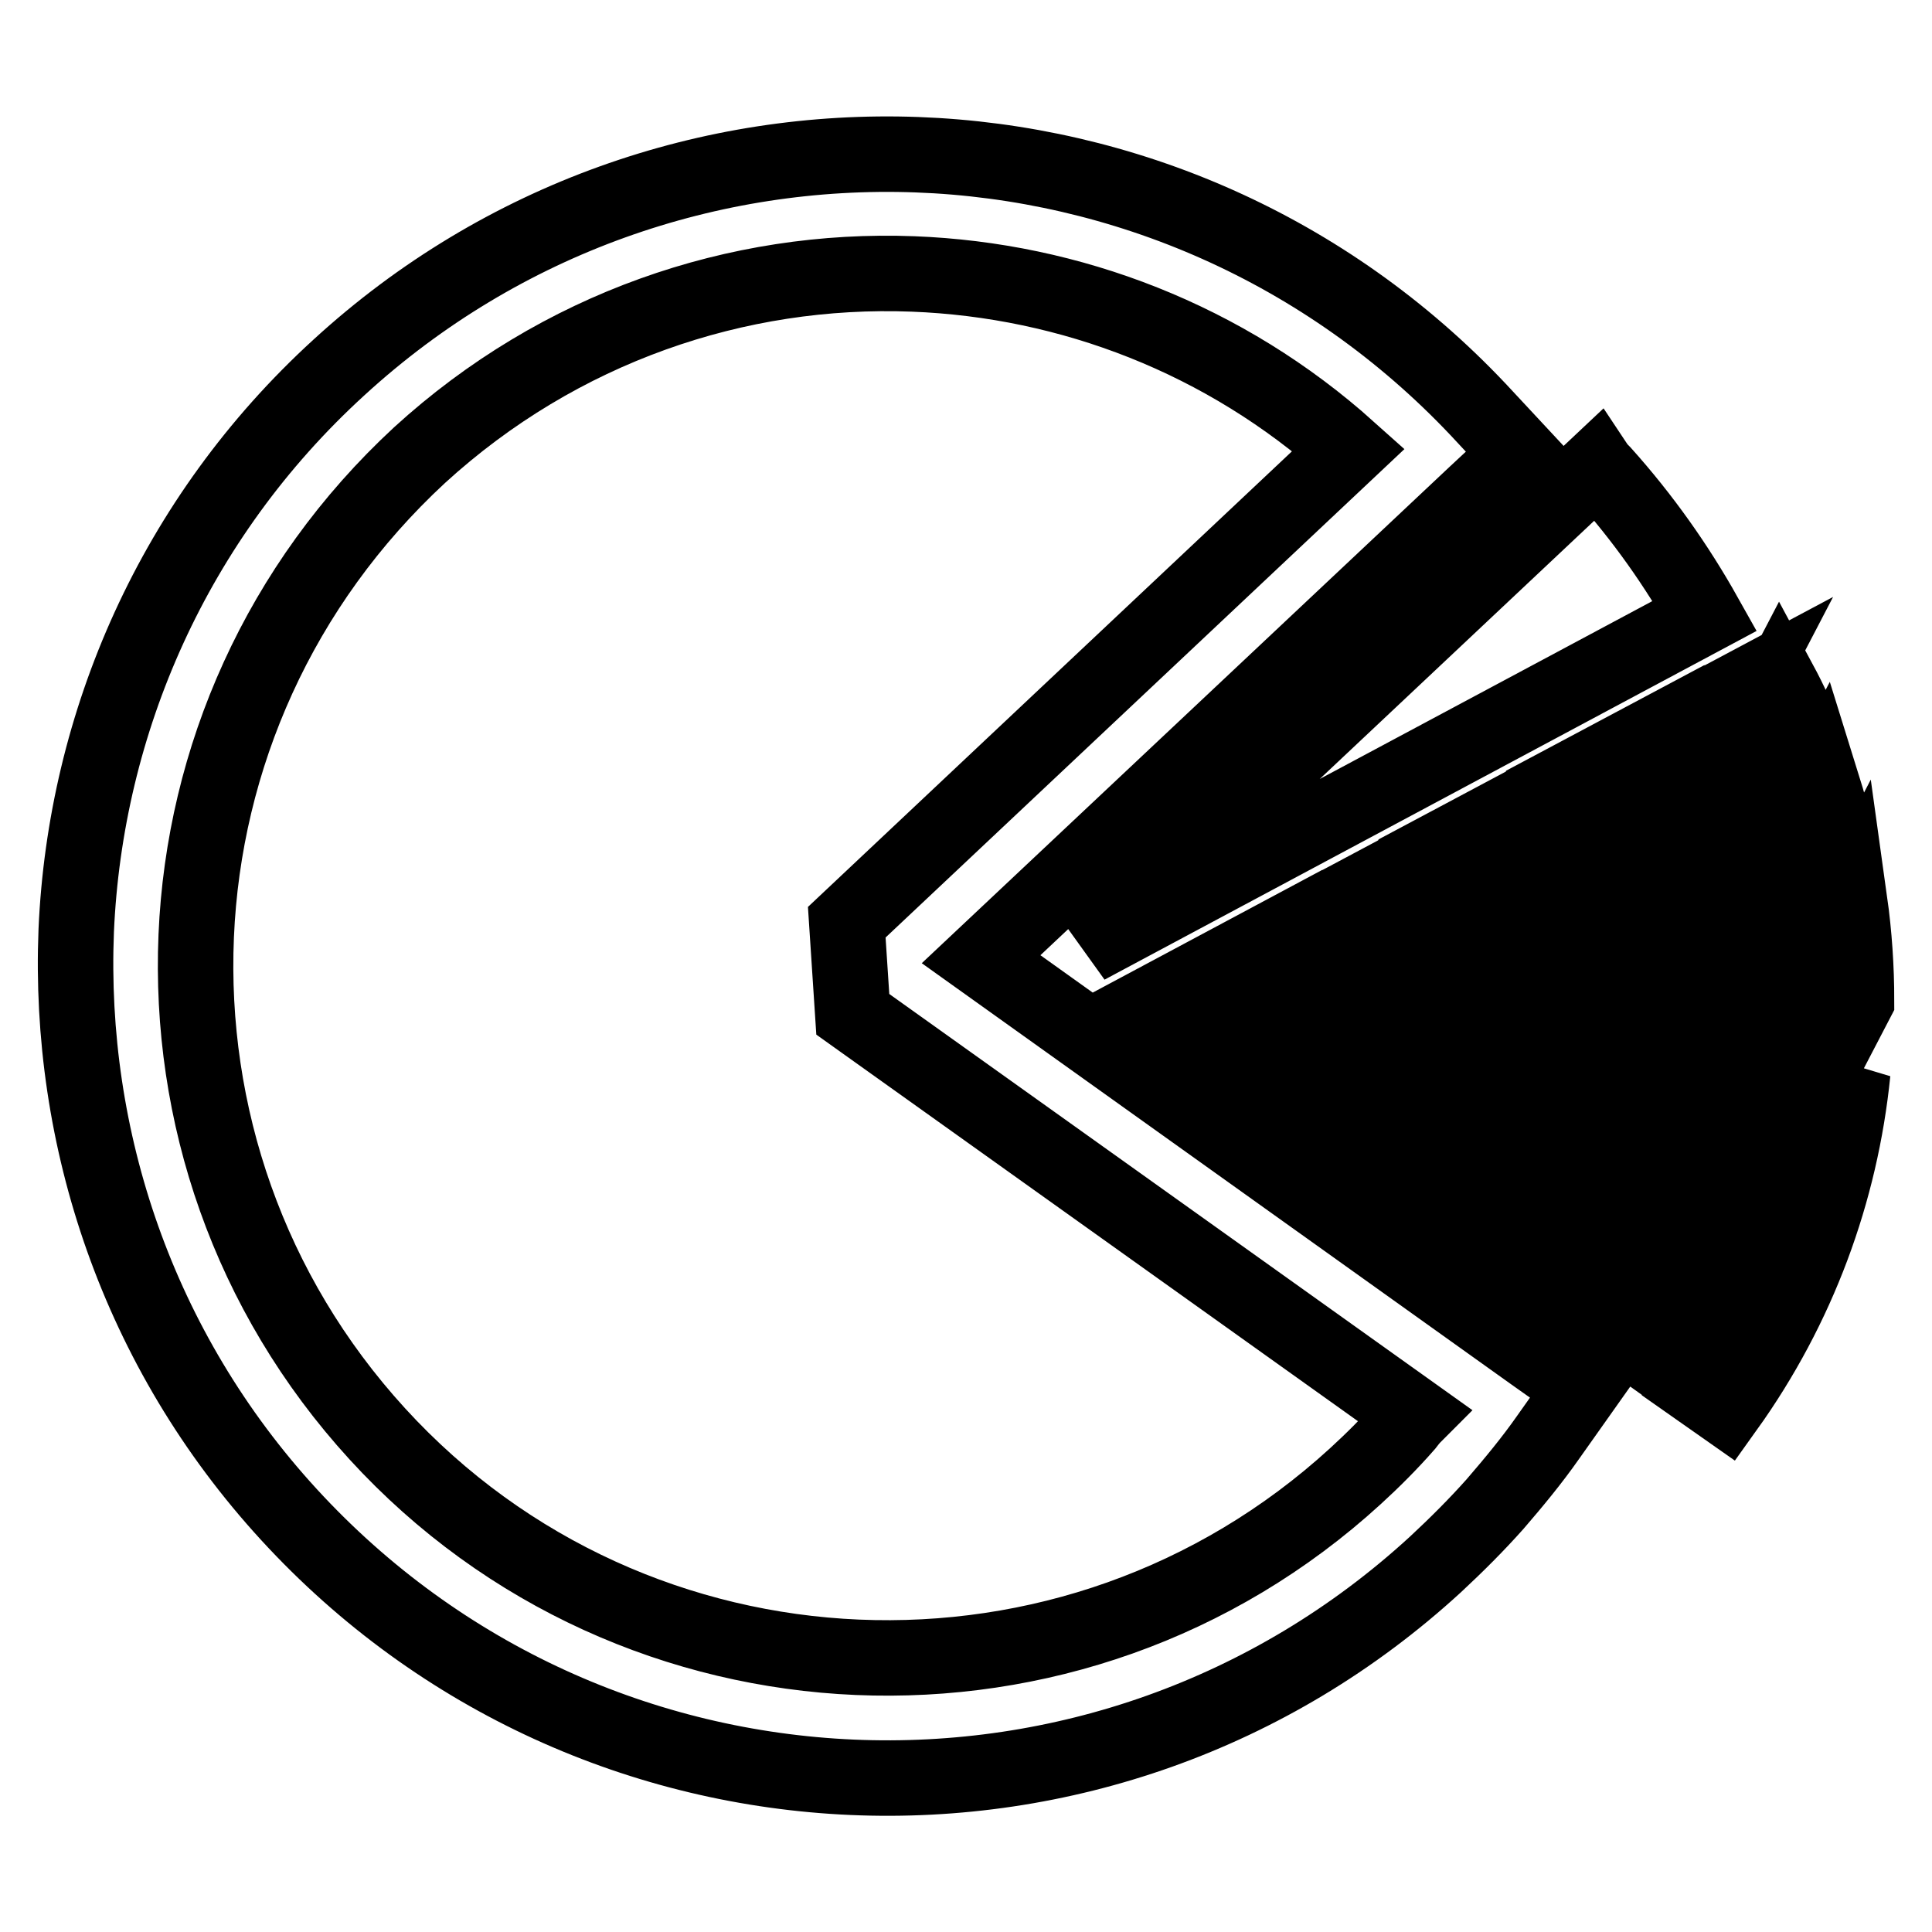 <?xml version="1.0" encoding="utf-8"?>
<!-- Svg Vector Icons : http://www.onlinewebfonts.com/icon -->
<!DOCTYPE svg PUBLIC "-//W3C//DTD SVG 1.1//EN" "http://www.w3.org/Graphics/SVG/1.1/DTD/svg11.dtd">
<svg version="1.1" xmlns="http://www.w3.org/2000/svg" xmlns:xlink="http://www.w3.org/1999/xlink" x="0px" y="0px" viewBox="0 0 256 256" enable-background="new 0 0 256 256" xml:space="preserve">
<g><g><path stroke-width="10" fill-opacity="0" stroke="#000000"  d="M130,127.1l73.2,52.3l6.5,4.6l-4.6,6.5c-2.1,3-4.5,5.9-7,8.8c-2.4,2.7-5.1,5.4-7.9,8c-21.9,20.1-49.8,29.4-77.3,28.2c-27.5-1.2-54.5-12.9-74.6-34.8c-20.1-21.9-29.3-49.9-28.2-77.4C11.3,95.8,23,68.7,44.9,48.7c21.7-19.9,49.4-29.2,76.6-28.2c27.3,1,54.2,12.4,74.4,33.8l5.4,5.8l-5.8,5.4L130,127.1L130,127.1z M235.8,90.4l-38.5,73.8l5.6,4l36.4-69.9C238.4,95.6,237.2,93,235.8,90.4L235.8,90.4z M241.3,103.4l-35,67.2l5.6,4l32-61.5C243.2,109.9,242.3,106.6,241.3,103.4L241.3,103.4z M245.1,119.5c0.6,4.3,0.9,8.7,0.9,13.1l-25.2,48.4l-5.6-4L245.1,119.5L245.1,119.5z M245.5,142.1c-1.6,15.8-7.2,31.1-16.8,44.5l-4.7-3.3L245.5,142.1L245.5,142.1z M194.1,161.9L231,91.1l-10.7,5.7l-31.8,61L194.1,161.9L194.1,161.9z M185.2,155.5l28.8-55.4l-10.7,5.7l-23.8,45.6L185.2,155.5L185.2,155.5z M176.3,149.2l20.8-40l-10.7,5.7l-15.7,30.2L176.3,149.2L176.3,149.2z M167.4,142.8l12.8-24.5l-10.7,5.7l-7.7,14.8L167.4,142.8L167.4,142.8z M158.5,136.5l4.8-9.2l-10.1,5.4L158.5,136.5L158.5,136.5z M212.4,62.7c-0.3-0.3-0.6-0.6-0.8-0.9l-67.6,63.6l81.9-43.8C222.2,75,217.7,68.6,212.4,62.7L212.4,62.7z M187.4,187.5L113,134.4l-0.8-12.2l66.5-62.6c-16.4-14.7-36.9-22.5-57.7-23.3c-23.3-0.9-46.9,7.1-65.4,24C37,77.5,27,100.5,26,124c-1,23.5,6.9,47.3,24,66s40.2,28.6,63.6,29.6c23.5,1,47.3-6.9,66-24c2.3-2.1,4.6-4.4,6.7-6.8C186.6,188.4,187,187.9,187.4,187.5z"/></g></g>
</svg>